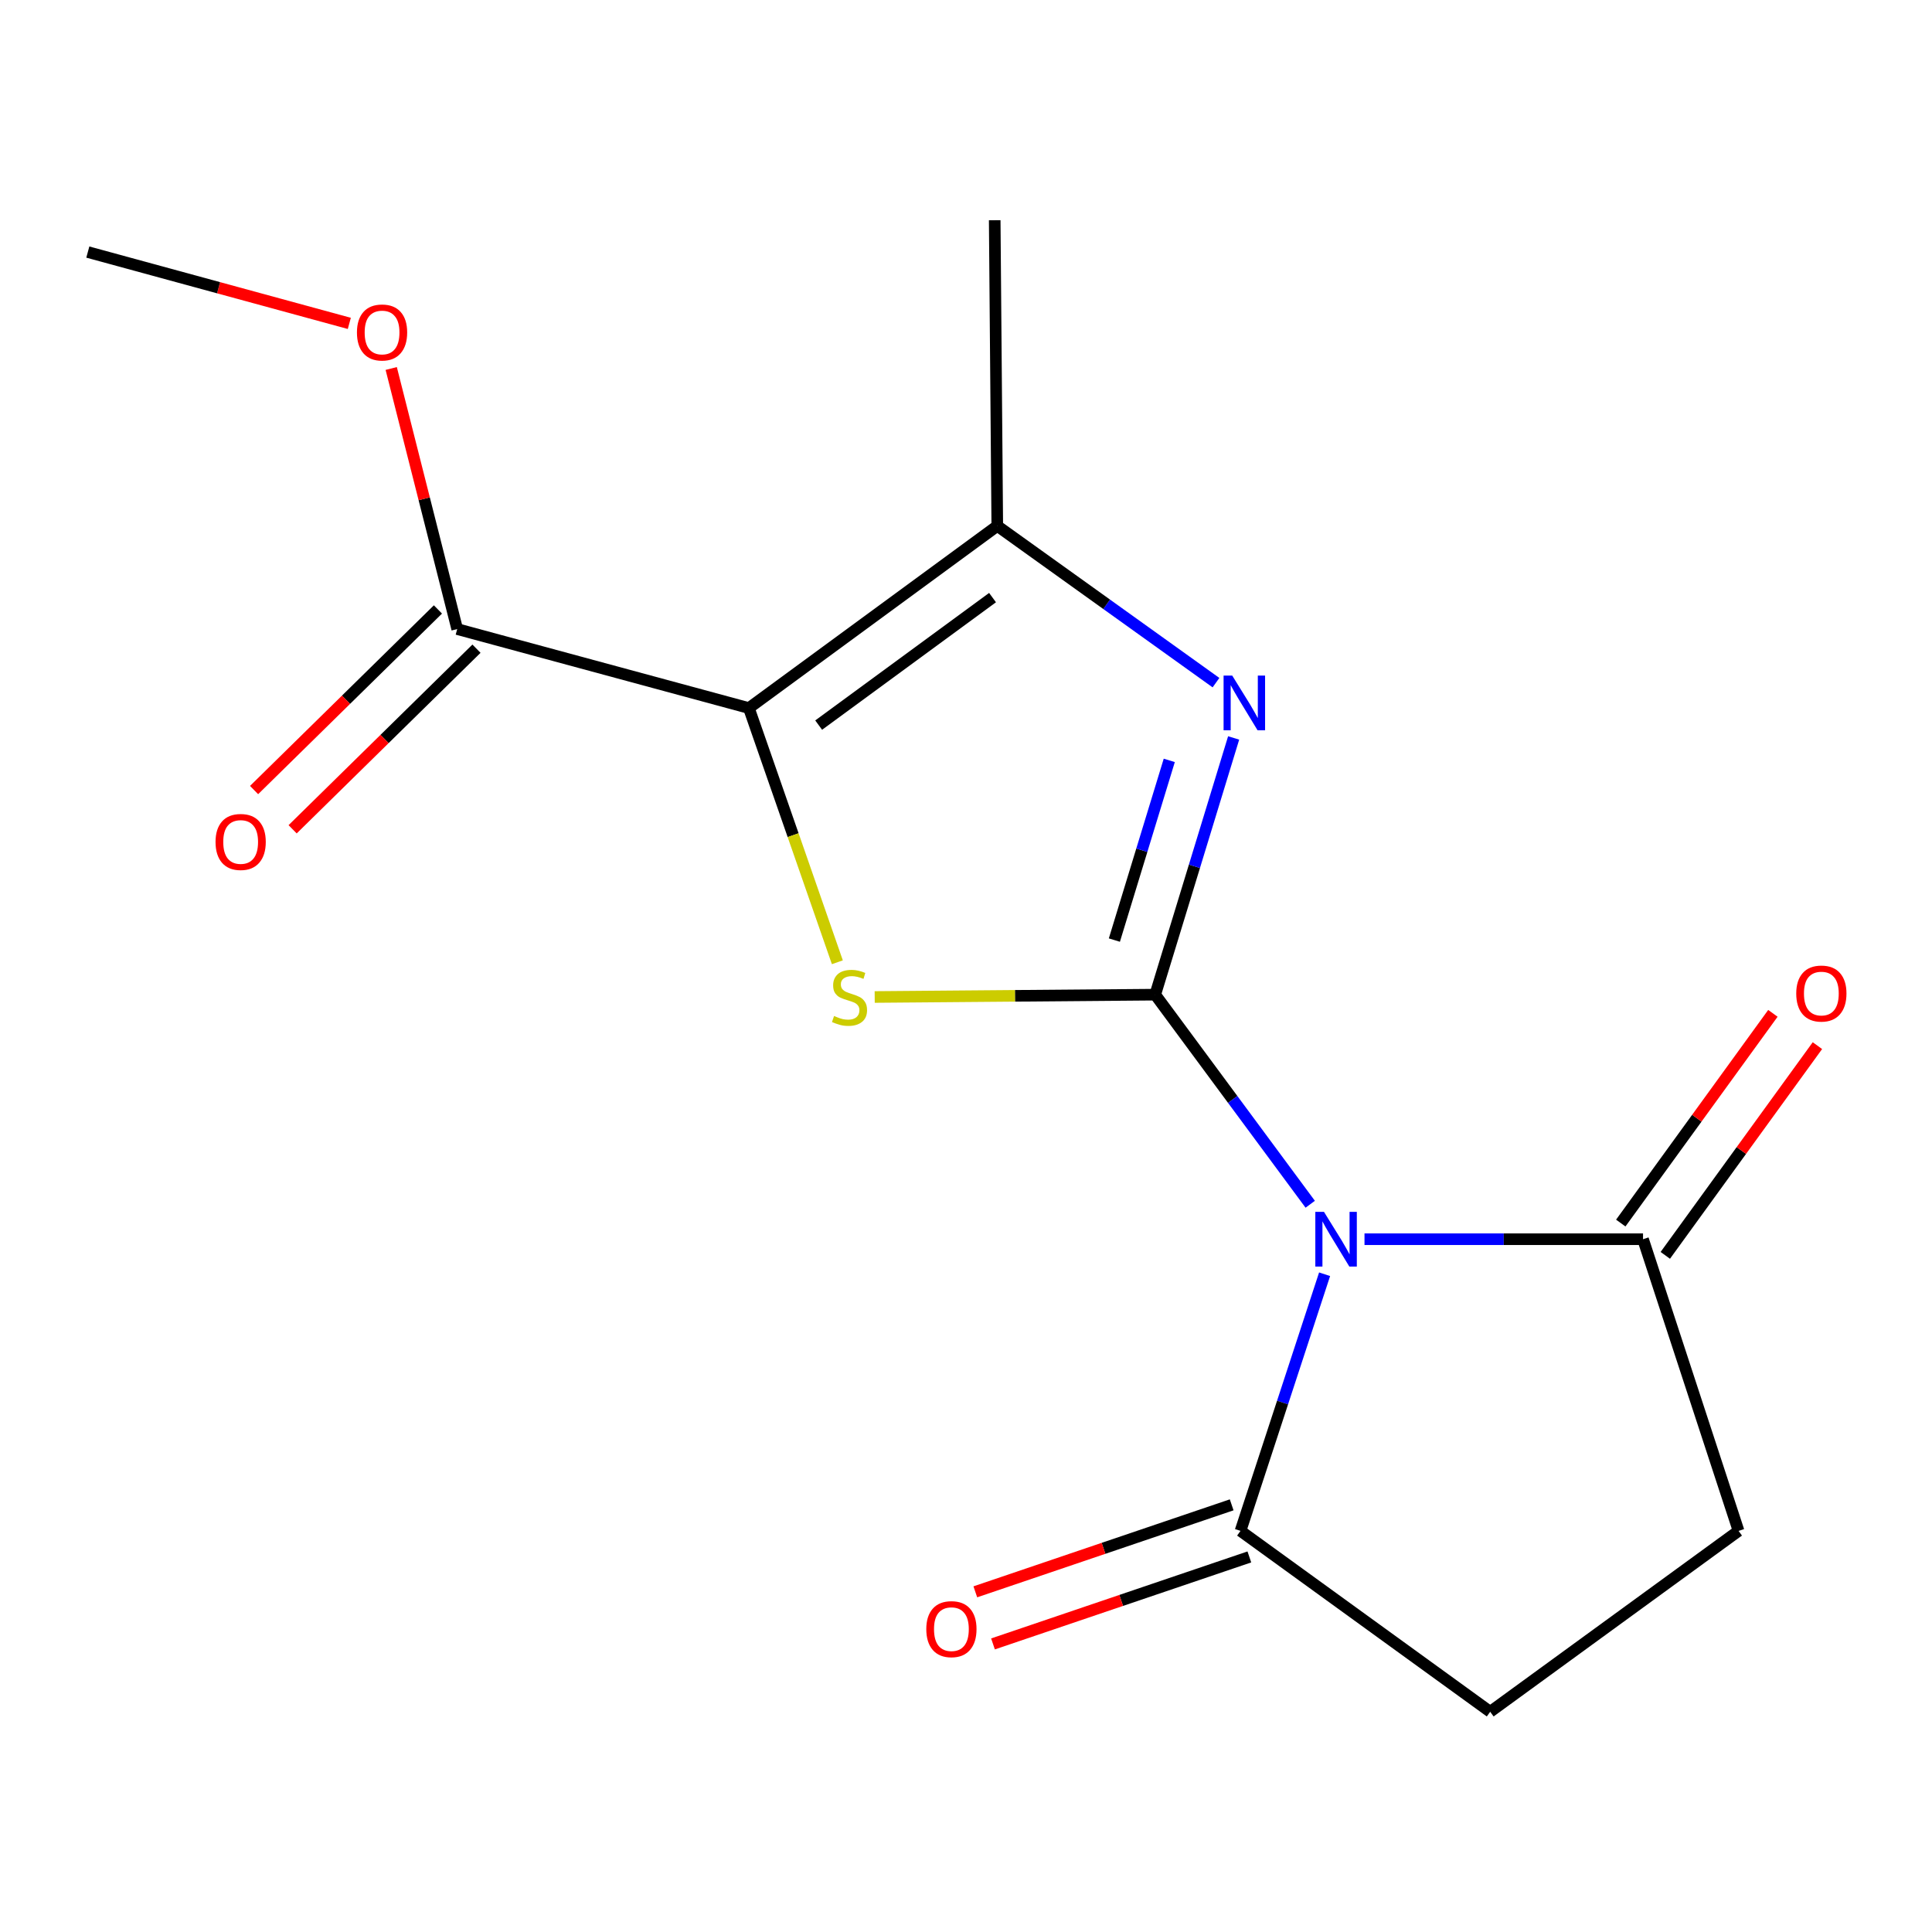 <?xml version='1.0' encoding='iso-8859-1'?>
<svg version='1.1' baseProfile='full'
              xmlns='http://www.w3.org/2000/svg'
                      xmlns:rdkit='http://www.rdkit.org/xml'
                      xmlns:xlink='http://www.w3.org/1999/xlink'
                  xml:space='preserve'
width='1000px' height='1000px' viewBox='0 0 1000 1000'>
<!-- END OF HEADER -->
<rect style='opacity:1.0;fill:#FFFFFF;stroke:none' width='1000' height='1000' x='0' y='0'> </rect>
<path class='bond-0' d='M 597.939,514.838 L 638.053,569.078' style='fill:none;fill-rule:evenodd;stroke:#000000;stroke-width:6px;stroke-linecap:butt;stroke-linejoin:miter;stroke-opacity:1' />
<path class='bond-0' d='M 638.053,569.078 L 678.168,623.319' style='fill:none;fill-rule:evenodd;stroke:#0000FF;stroke-width:6px;stroke-linecap:butt;stroke-linejoin:miter;stroke-opacity:1' />
<path class='bond-2' d='M 597.939,514.838 L 525.342,515.44' style='fill:none;fill-rule:evenodd;stroke:#000000;stroke-width:6px;stroke-linecap:butt;stroke-linejoin:miter;stroke-opacity:1' />
<path class='bond-2' d='M 525.342,515.44 L 452.745,516.042' style='fill:none;fill-rule:evenodd;stroke:#CCCC00;stroke-width:6px;stroke-linecap:butt;stroke-linejoin:miter;stroke-opacity:1' />
<path class='bond-3' d='M 597.939,514.838 L 618.236,448.398' style='fill:none;fill-rule:evenodd;stroke:#000000;stroke-width:6px;stroke-linecap:butt;stroke-linejoin:miter;stroke-opacity:1' />
<path class='bond-3' d='M 618.236,448.398 L 638.533,381.959' style='fill:none;fill-rule:evenodd;stroke:#0000FF;stroke-width:6px;stroke-linecap:butt;stroke-linejoin:miter;stroke-opacity:1' />
<path class='bond-3' d='M 576.797,486.587 L 591.005,440.079' style='fill:none;fill-rule:evenodd;stroke:#000000;stroke-width:6px;stroke-linecap:butt;stroke-linejoin:miter;stroke-opacity:1' />
<path class='bond-3' d='M 591.005,440.079 L 605.213,393.572' style='fill:none;fill-rule:evenodd;stroke:#0000FF;stroke-width:6px;stroke-linecap:butt;stroke-linejoin:miter;stroke-opacity:1' />
<path class='bond-5' d='M 685.611,659.547 L 663.849,725.966' style='fill:none;fill-rule:evenodd;stroke:#0000FF;stroke-width:6px;stroke-linecap:butt;stroke-linejoin:miter;stroke-opacity:1' />
<path class='bond-5' d='M 663.849,725.966 L 642.087,792.385' style='fill:none;fill-rule:evenodd;stroke:#000000;stroke-width:6px;stroke-linecap:butt;stroke-linejoin:miter;stroke-opacity:1' />
<path class='bond-6' d='M 706.263,641.415 L 778.346,641.415' style='fill:none;fill-rule:evenodd;stroke:#0000FF;stroke-width:6px;stroke-linecap:butt;stroke-linejoin:miter;stroke-opacity:1' />
<path class='bond-6' d='M 778.346,641.415 L 850.43,641.415' style='fill:none;fill-rule:evenodd;stroke:#000000;stroke-width:6px;stroke-linecap:butt;stroke-linejoin:miter;stroke-opacity:1' />
<path class='bond-1' d='M 387.619,366.494 L 410.517,432.281' style='fill:none;fill-rule:evenodd;stroke:#000000;stroke-width:6px;stroke-linecap:butt;stroke-linejoin:miter;stroke-opacity:1' />
<path class='bond-1' d='M 410.517,432.281 L 433.415,498.069' style='fill:none;fill-rule:evenodd;stroke:#CCCC00;stroke-width:6px;stroke-linecap:butt;stroke-linejoin:miter;stroke-opacity:1' />
<path class='bond-7' d='M 387.619,366.494 L 236.65,325.604' style='fill:none;fill-rule:evenodd;stroke:#000000;stroke-width:6px;stroke-linecap:butt;stroke-linejoin:miter;stroke-opacity:1' />
<path class='bond-16' d='M 387.619,366.494 L 516.19,272.217' style='fill:none;fill-rule:evenodd;stroke:#000000;stroke-width:6px;stroke-linecap:butt;stroke-linejoin:miter;stroke-opacity:1' />
<path class='bond-16' d='M 423.742,375.314 L 513.741,309.32' style='fill:none;fill-rule:evenodd;stroke:#000000;stroke-width:6px;stroke-linecap:butt;stroke-linejoin:miter;stroke-opacity:1' />
<path class='bond-4' d='M 629.392,353.338 L 572.791,312.777' style='fill:none;fill-rule:evenodd;stroke:#0000FF;stroke-width:6px;stroke-linecap:butt;stroke-linejoin:miter;stroke-opacity:1' />
<path class='bond-4' d='M 572.791,312.777 L 516.19,272.217' style='fill:none;fill-rule:evenodd;stroke:#000000;stroke-width:6px;stroke-linecap:butt;stroke-linejoin:miter;stroke-opacity:1' />
<path class='bond-14' d='M 516.19,272.217 L 514.861,113.987' style='fill:none;fill-rule:evenodd;stroke:#000000;stroke-width:6px;stroke-linecap:butt;stroke-linejoin:miter;stroke-opacity:1' />
<path class='bond-9' d='M 642.087,792.385 L 771.323,886.013' style='fill:none;fill-rule:evenodd;stroke:#000000;stroke-width:6px;stroke-linecap:butt;stroke-linejoin:miter;stroke-opacity:1' />
<path class='bond-10' d='M 637.513,778.903 L 571.168,801.416' style='fill:none;fill-rule:evenodd;stroke:#000000;stroke-width:6px;stroke-linecap:butt;stroke-linejoin:miter;stroke-opacity:1' />
<path class='bond-10' d='M 571.168,801.416 L 504.823,823.928' style='fill:none;fill-rule:evenodd;stroke:#FF0000;stroke-width:6px;stroke-linecap:butt;stroke-linejoin:miter;stroke-opacity:1' />
<path class='bond-10' d='M 646.662,805.866 L 580.317,828.379' style='fill:none;fill-rule:evenodd;stroke:#000000;stroke-width:6px;stroke-linecap:butt;stroke-linejoin:miter;stroke-opacity:1' />
<path class='bond-10' d='M 580.317,828.379 L 513.972,850.891' style='fill:none;fill-rule:evenodd;stroke:#FF0000;stroke-width:6px;stroke-linecap:butt;stroke-linejoin:miter;stroke-opacity:1' />
<path class='bond-8' d='M 850.43,641.415 L 899.878,792.385' style='fill:none;fill-rule:evenodd;stroke:#000000;stroke-width:6px;stroke-linecap:butt;stroke-linejoin:miter;stroke-opacity:1' />
<path class='bond-11' d='M 861.954,649.774 L 901.325,595.498' style='fill:none;fill-rule:evenodd;stroke:#000000;stroke-width:6px;stroke-linecap:butt;stroke-linejoin:miter;stroke-opacity:1' />
<path class='bond-11' d='M 901.325,595.498 L 940.696,541.222' style='fill:none;fill-rule:evenodd;stroke:#FF0000;stroke-width:6px;stroke-linecap:butt;stroke-linejoin:miter;stroke-opacity:1' />
<path class='bond-11' d='M 838.906,633.056 L 878.277,578.78' style='fill:none;fill-rule:evenodd;stroke:#000000;stroke-width:6px;stroke-linecap:butt;stroke-linejoin:miter;stroke-opacity:1' />
<path class='bond-11' d='M 878.277,578.78 L 917.648,524.504' style='fill:none;fill-rule:evenodd;stroke:#FF0000;stroke-width:6px;stroke-linecap:butt;stroke-linejoin:miter;stroke-opacity:1' />
<path class='bond-12' d='M 226.673,315.448 L 179.093,362.189' style='fill:none;fill-rule:evenodd;stroke:#000000;stroke-width:6px;stroke-linecap:butt;stroke-linejoin:miter;stroke-opacity:1' />
<path class='bond-12' d='M 179.093,362.189 L 131.513,408.929' style='fill:none;fill-rule:evenodd;stroke:#FF0000;stroke-width:6px;stroke-linecap:butt;stroke-linejoin:miter;stroke-opacity:1' />
<path class='bond-12' d='M 246.626,335.76 L 199.046,382.5' style='fill:none;fill-rule:evenodd;stroke:#000000;stroke-width:6px;stroke-linecap:butt;stroke-linejoin:miter;stroke-opacity:1' />
<path class='bond-12' d='M 199.046,382.5 L 151.466,429.241' style='fill:none;fill-rule:evenodd;stroke:#FF0000;stroke-width:6px;stroke-linecap:butt;stroke-linejoin:miter;stroke-opacity:1' />
<path class='bond-13' d='M 236.65,325.604 L 219.572,258.167' style='fill:none;fill-rule:evenodd;stroke:#000000;stroke-width:6px;stroke-linecap:butt;stroke-linejoin:miter;stroke-opacity:1' />
<path class='bond-13' d='M 219.572,258.167 L 202.494,190.73' style='fill:none;fill-rule:evenodd;stroke:#FF0000;stroke-width:6px;stroke-linecap:butt;stroke-linejoin:miter;stroke-opacity:1' />
<path class='bond-17' d='M 899.878,792.385 L 771.323,886.013' style='fill:none;fill-rule:evenodd;stroke:#000000;stroke-width:6px;stroke-linecap:butt;stroke-linejoin:miter;stroke-opacity:1' />
<path class='bond-15' d='M 180.806,167.386 L 113.13,148.928' style='fill:none;fill-rule:evenodd;stroke:#FF0000;stroke-width:6px;stroke-linecap:butt;stroke-linejoin:miter;stroke-opacity:1' />
<path class='bond-15' d='M 113.13,148.928 L 45.455,130.47' style='fill:none;fill-rule:evenodd;stroke:#000000;stroke-width:6px;stroke-linecap:butt;stroke-linejoin:miter;stroke-opacity:1' />
<path  class='atom-1' d='M 685.291 627.255
L 694.571 642.255
Q 695.491 643.735, 696.971 646.415
Q 698.451 649.095, 698.531 649.255
L 698.531 627.255
L 702.291 627.255
L 702.291 655.575
L 698.411 655.575
L 688.451 639.175
Q 687.291 637.255, 686.051 635.055
Q 684.851 632.855, 684.491 632.175
L 684.491 655.575
L 680.811 655.575
L 680.811 627.255
L 685.291 627.255
' fill='#0000FF'/>
<path  class='atom-3' d='M 431.709 525.87
Q 432.029 525.99, 433.349 526.55
Q 434.669 527.11, 436.109 527.47
Q 437.589 527.79, 439.029 527.79
Q 441.709 527.79, 443.269 526.51
Q 444.829 525.19, 444.829 522.91
Q 444.829 521.35, 444.029 520.39
Q 443.269 519.43, 442.069 518.91
Q 440.869 518.39, 438.869 517.79
Q 436.349 517.03, 434.829 516.31
Q 433.349 515.59, 432.269 514.07
Q 431.229 512.55, 431.229 509.99
Q 431.229 506.43, 433.629 504.23
Q 436.069 502.03, 440.869 502.03
Q 444.149 502.03, 447.869 503.59
L 446.949 506.67
Q 443.549 505.27, 440.989 505.27
Q 438.229 505.27, 436.709 506.43
Q 435.189 507.55, 435.229 509.51
Q 435.229 511.03, 435.989 511.95
Q 436.789 512.87, 437.909 513.39
Q 439.069 513.91, 440.989 514.51
Q 443.549 515.31, 445.069 516.11
Q 446.589 516.91, 447.669 518.55
Q 448.789 520.15, 448.789 522.91
Q 448.789 526.83, 446.149 528.95
Q 443.549 531.03, 439.189 531.03
Q 436.669 531.03, 434.749 530.47
Q 432.869 529.95, 430.629 529.03
L 431.709 525.87
' fill='#CCCC00'/>
<path  class='atom-4' d='M 637.805 349.692
L 647.085 364.692
Q 648.005 366.172, 649.485 368.852
Q 650.965 371.532, 651.045 371.692
L 651.045 349.692
L 654.805 349.692
L 654.805 378.012
L 650.925 378.012
L 640.965 361.612
Q 639.805 359.692, 638.565 357.492
Q 637.365 355.292, 637.005 354.612
L 637.005 378.012
L 633.325 378.012
L 633.325 349.692
L 637.805 349.692
' fill='#0000FF'/>
<path  class='atom-11' d='M 479.447 843.241
Q 479.447 836.441, 482.807 832.641
Q 486.167 828.841, 492.447 828.841
Q 498.727 828.841, 502.087 832.641
Q 505.447 836.441, 505.447 843.241
Q 505.447 850.121, 502.047 854.041
Q 498.647 857.921, 492.447 857.921
Q 486.207 857.921, 482.807 854.041
Q 479.447 850.161, 479.447 843.241
M 492.447 854.721
Q 496.767 854.721, 499.087 851.841
Q 501.447 848.921, 501.447 843.241
Q 501.447 837.681, 499.087 834.881
Q 496.767 832.041, 492.447 832.041
Q 488.127 832.041, 485.767 834.841
Q 483.447 837.641, 483.447 843.241
Q 483.447 848.961, 485.767 851.841
Q 488.127 854.721, 492.447 854.721
' fill='#FF0000'/>
<path  class='atom-12' d='M 929.729 514.253
Q 929.729 507.453, 933.089 503.653
Q 936.449 499.853, 942.729 499.853
Q 949.009 499.853, 952.369 503.653
Q 955.729 507.453, 955.729 514.253
Q 955.729 521.133, 952.329 525.053
Q 948.929 528.933, 942.729 528.933
Q 936.489 528.933, 933.089 525.053
Q 929.729 521.173, 929.729 514.253
M 942.729 525.733
Q 947.049 525.733, 949.369 522.853
Q 951.729 519.933, 951.729 514.253
Q 951.729 508.693, 949.369 505.893
Q 947.049 503.053, 942.729 503.053
Q 938.409 503.053, 936.049 505.853
Q 933.729 508.653, 933.729 514.253
Q 933.729 519.973, 936.049 522.853
Q 938.409 525.733, 942.729 525.733
' fill='#FF0000'/>
<path  class='atom-13' d='M 111.562 435.795
Q 111.562 428.995, 114.922 425.195
Q 118.282 421.395, 124.562 421.395
Q 130.842 421.395, 134.202 425.195
Q 137.562 428.995, 137.562 435.795
Q 137.562 442.675, 134.162 446.595
Q 130.762 450.475, 124.562 450.475
Q 118.322 450.475, 114.922 446.595
Q 111.562 442.715, 111.562 435.795
M 124.562 447.275
Q 128.882 447.275, 131.202 444.395
Q 133.562 441.475, 133.562 435.795
Q 133.562 430.235, 131.202 427.435
Q 128.882 424.595, 124.562 424.595
Q 120.242 424.595, 117.882 427.395
Q 115.562 430.195, 115.562 435.795
Q 115.562 441.515, 117.882 444.395
Q 120.242 447.275, 124.562 447.275
' fill='#FF0000'/>
<path  class='atom-14' d='M 184.753 172.088
Q 184.753 165.288, 188.113 161.488
Q 191.473 157.688, 197.753 157.688
Q 204.033 157.688, 207.393 161.488
Q 210.753 165.288, 210.753 172.088
Q 210.753 178.968, 207.353 182.888
Q 203.953 186.768, 197.753 186.768
Q 191.513 186.768, 188.113 182.888
Q 184.753 179.008, 184.753 172.088
M 197.753 183.568
Q 202.073 183.568, 204.393 180.688
Q 206.753 177.768, 206.753 172.088
Q 206.753 166.528, 204.393 163.728
Q 202.073 160.888, 197.753 160.888
Q 193.433 160.888, 191.073 163.688
Q 188.753 166.488, 188.753 172.088
Q 188.753 177.808, 191.073 180.688
Q 193.433 183.568, 197.753 183.568
' fill='#FF0000'/>
</svg>
